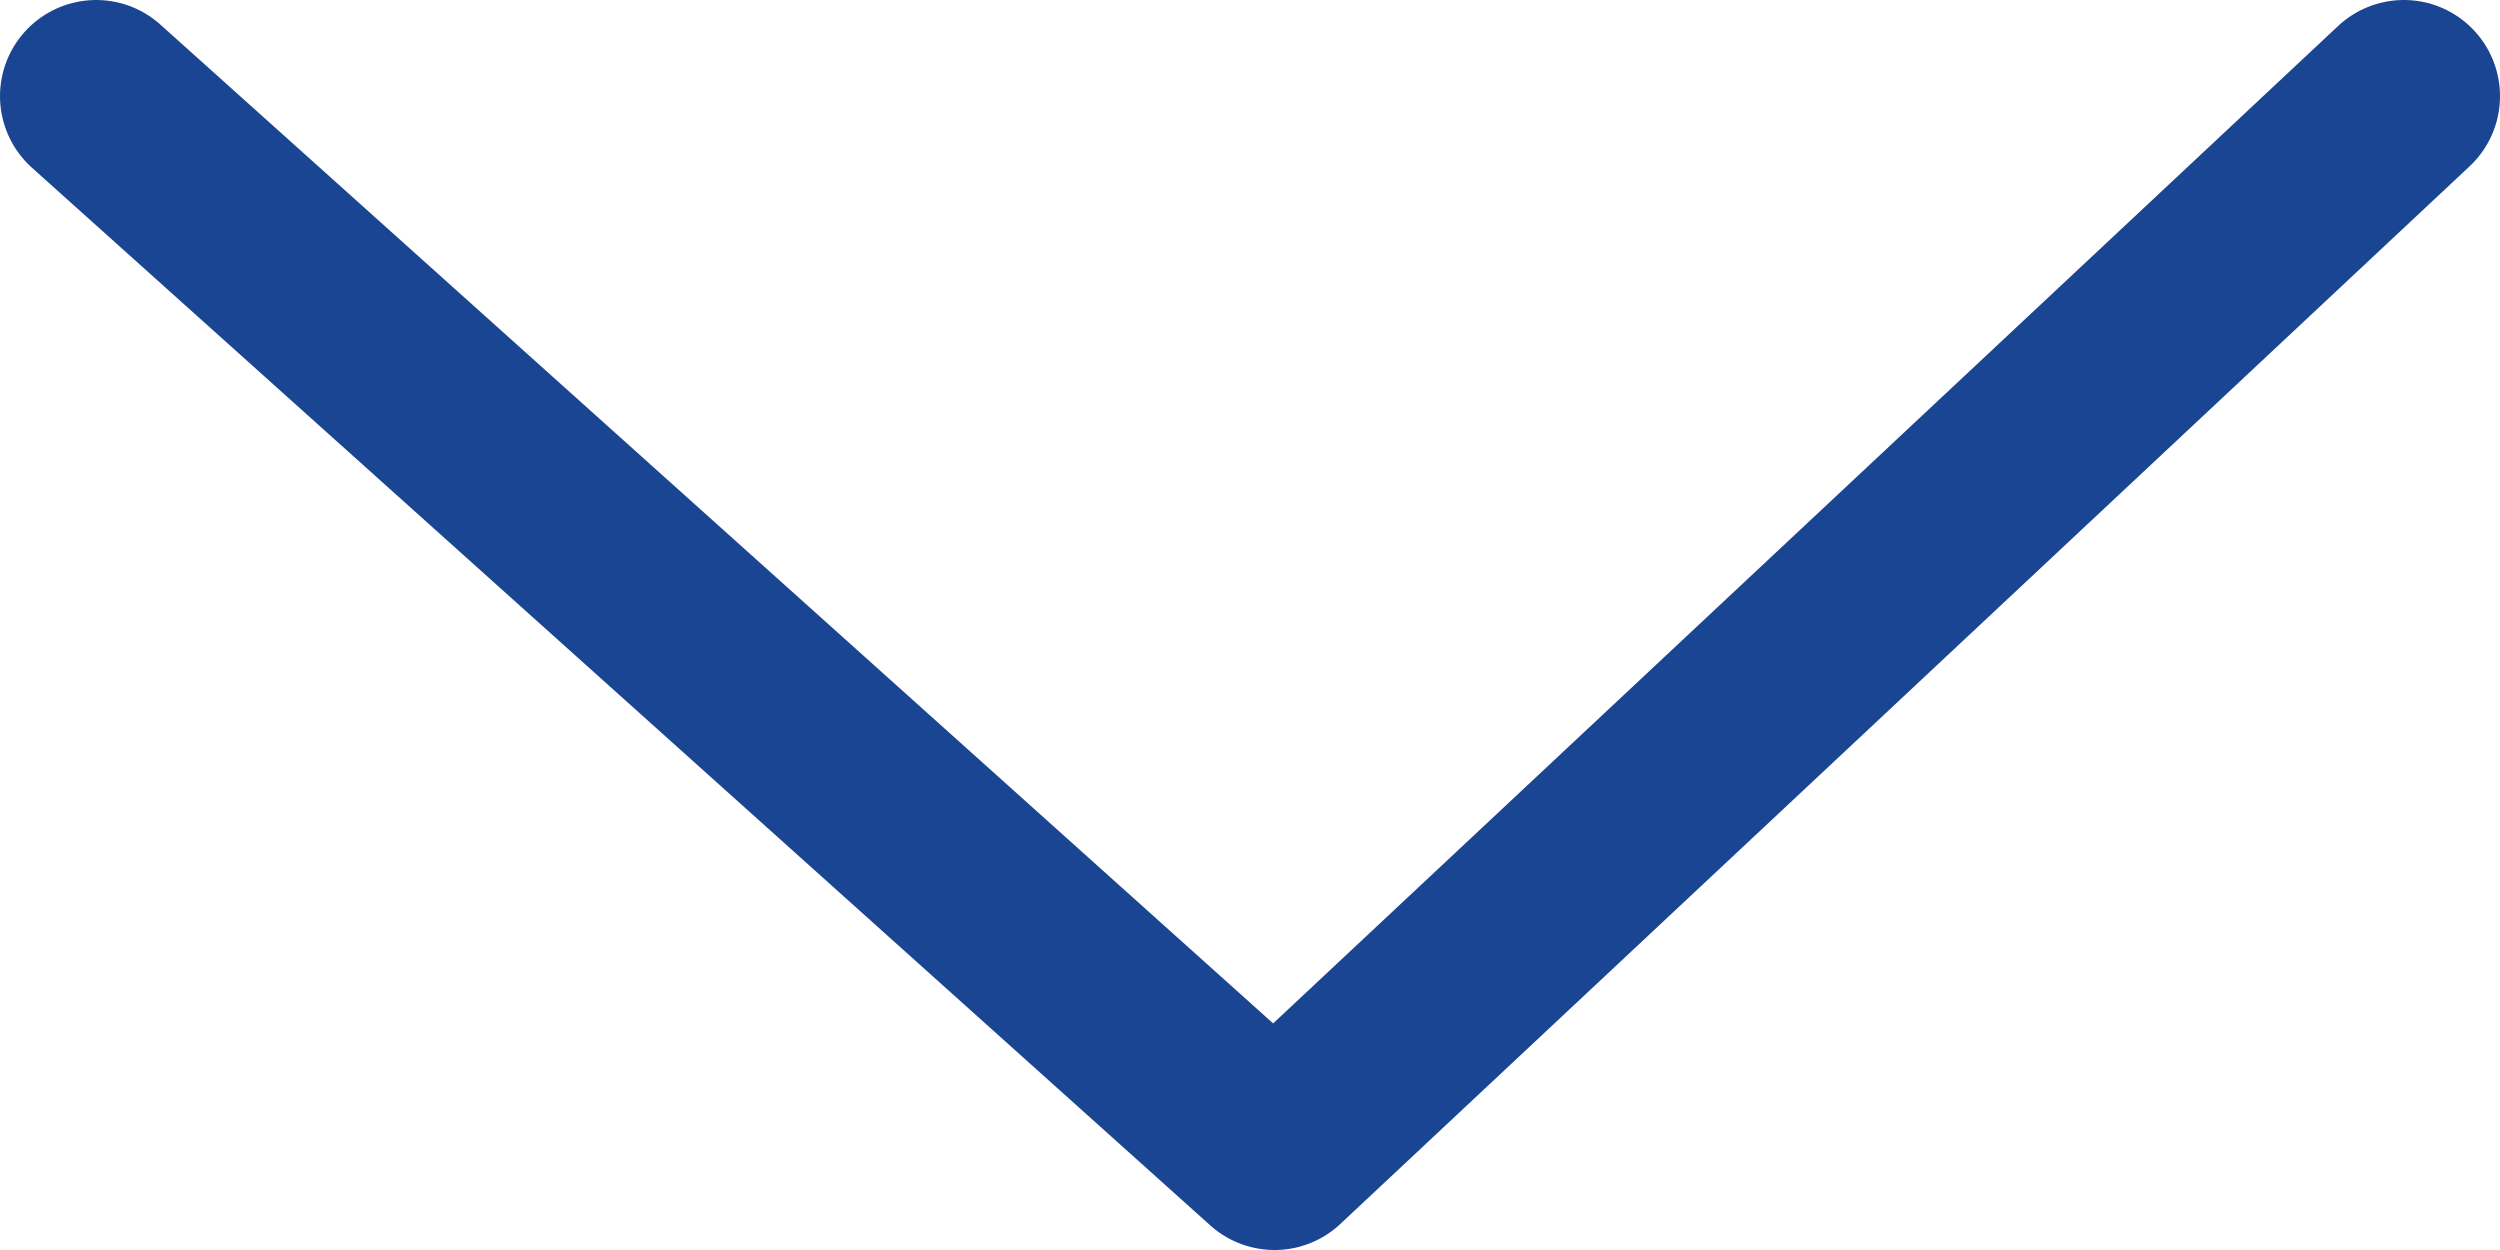 <svg width="26" height="13" viewBox="0 0 26 13" fill="none" xmlns="http://www.w3.org/2000/svg">
<g id="&#228;&#184;&#139;&#231;&#174;&#173;&#229;&#164;&#180;">
<path id="Vector 617" d="M1 1L13.255 12L25 1" stroke="#1A4592" stroke-width="2" stroke-linecap="round" stroke-linejoin="round"/>
</g>
</svg>
